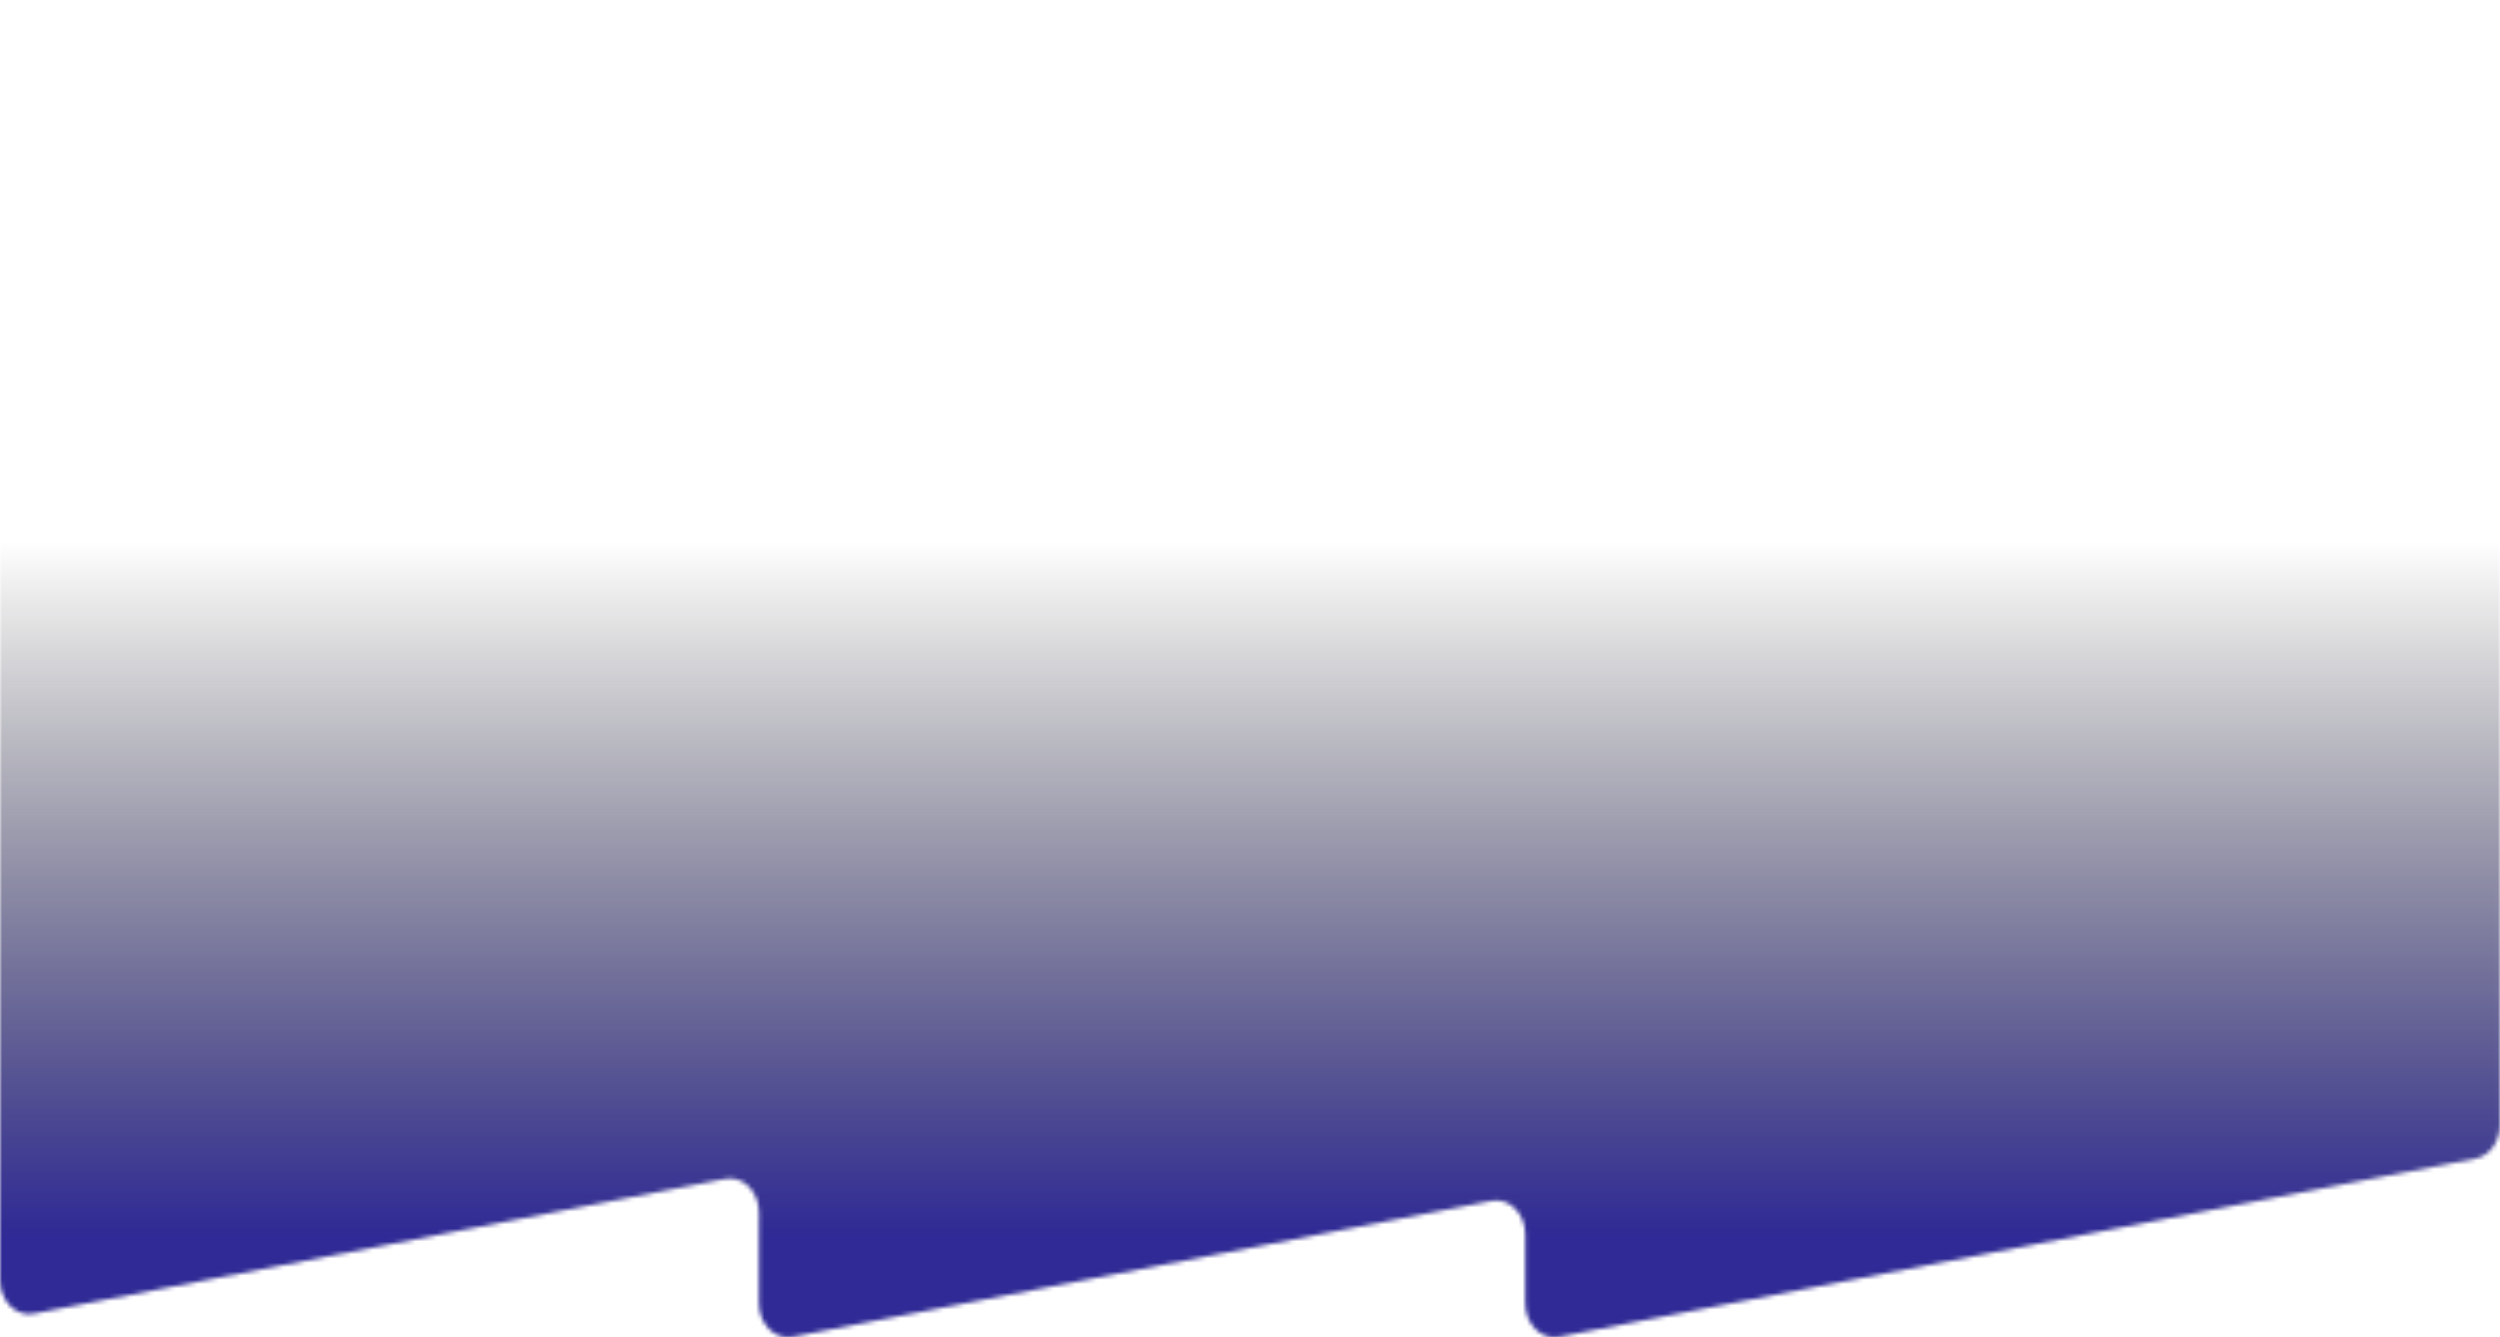 <svg xmlns="http://www.w3.org/2000/svg" width="587" height="314" viewBox="0 0 587 314" fill="none"><mask id="mask0_698_1699" style="mask-type:alpha" maskUnits="userSpaceOnUse" x="0" y="0" width="587" height="314"><g clip-path="url(#clip0_698_1699)"><path d="M579.077 6.028L414.975 37.939C410.827 38.747 407.052 34.993 407.052 30.059V13.909C407.052 8.97 403.278 5.217 399.122 6.024L236.364 37.669C232.216 38.476 228.434 34.723 228.434 29.789V7.987C228.434 3.048 224.648 -0.709 220.496 0.111L5.686 42.414C2.405 43.058 0 46.386 0 50.29V300.571C0 305.505 3.782 309.258 7.93 308.447L170.278 276.806C174.43 275.999 178.205 279.756 178.205 284.691V306.003C178.205 310.937 181.983 314.691 186.132 313.883L350.208 281.972C354.363 281.165 358.134 284.922 358.134 289.848V306.003C358.134 310.942 361.909 314.691 366.061 313.883L581.303 272.027C584.587 271.387 586.996 268.054 586.996 264.147V13.913C586.996 8.974 583.222 5.221 579.07 6.028H579.077Z" fill="url(#paint0_linear_698_1699)"></path></g></mask><g mask="url(#mask0_698_1699)"><rect x="-22" y="127" width="613" height="196" fill="url(#paint1_linear_698_1699)"></rect></g><defs><linearGradient id="paint0_linear_698_1699" x1="6.502" y1="156.999" x2="561.69" y2="156.999" gradientUnits="userSpaceOnUse"><stop stop-color="#501AA9"></stop><stop offset="0.5" stop-color="#C406B9"></stop><stop offset="0.99" stop-color="#EB268E"></stop></linearGradient><linearGradient id="paint1_linear_698_1699" x1="284.5" y1="127" x2="284.5" y2="323" gradientUnits="userSpaceOnUse"><stop stop-opacity="0"></stop><stop offset="0.832" stop-color="#2F2A95"></stop></linearGradient><clipPath id="clip0_698_1699"><rect width="587" height="314" fill="white"></rect></clipPath></defs></svg>